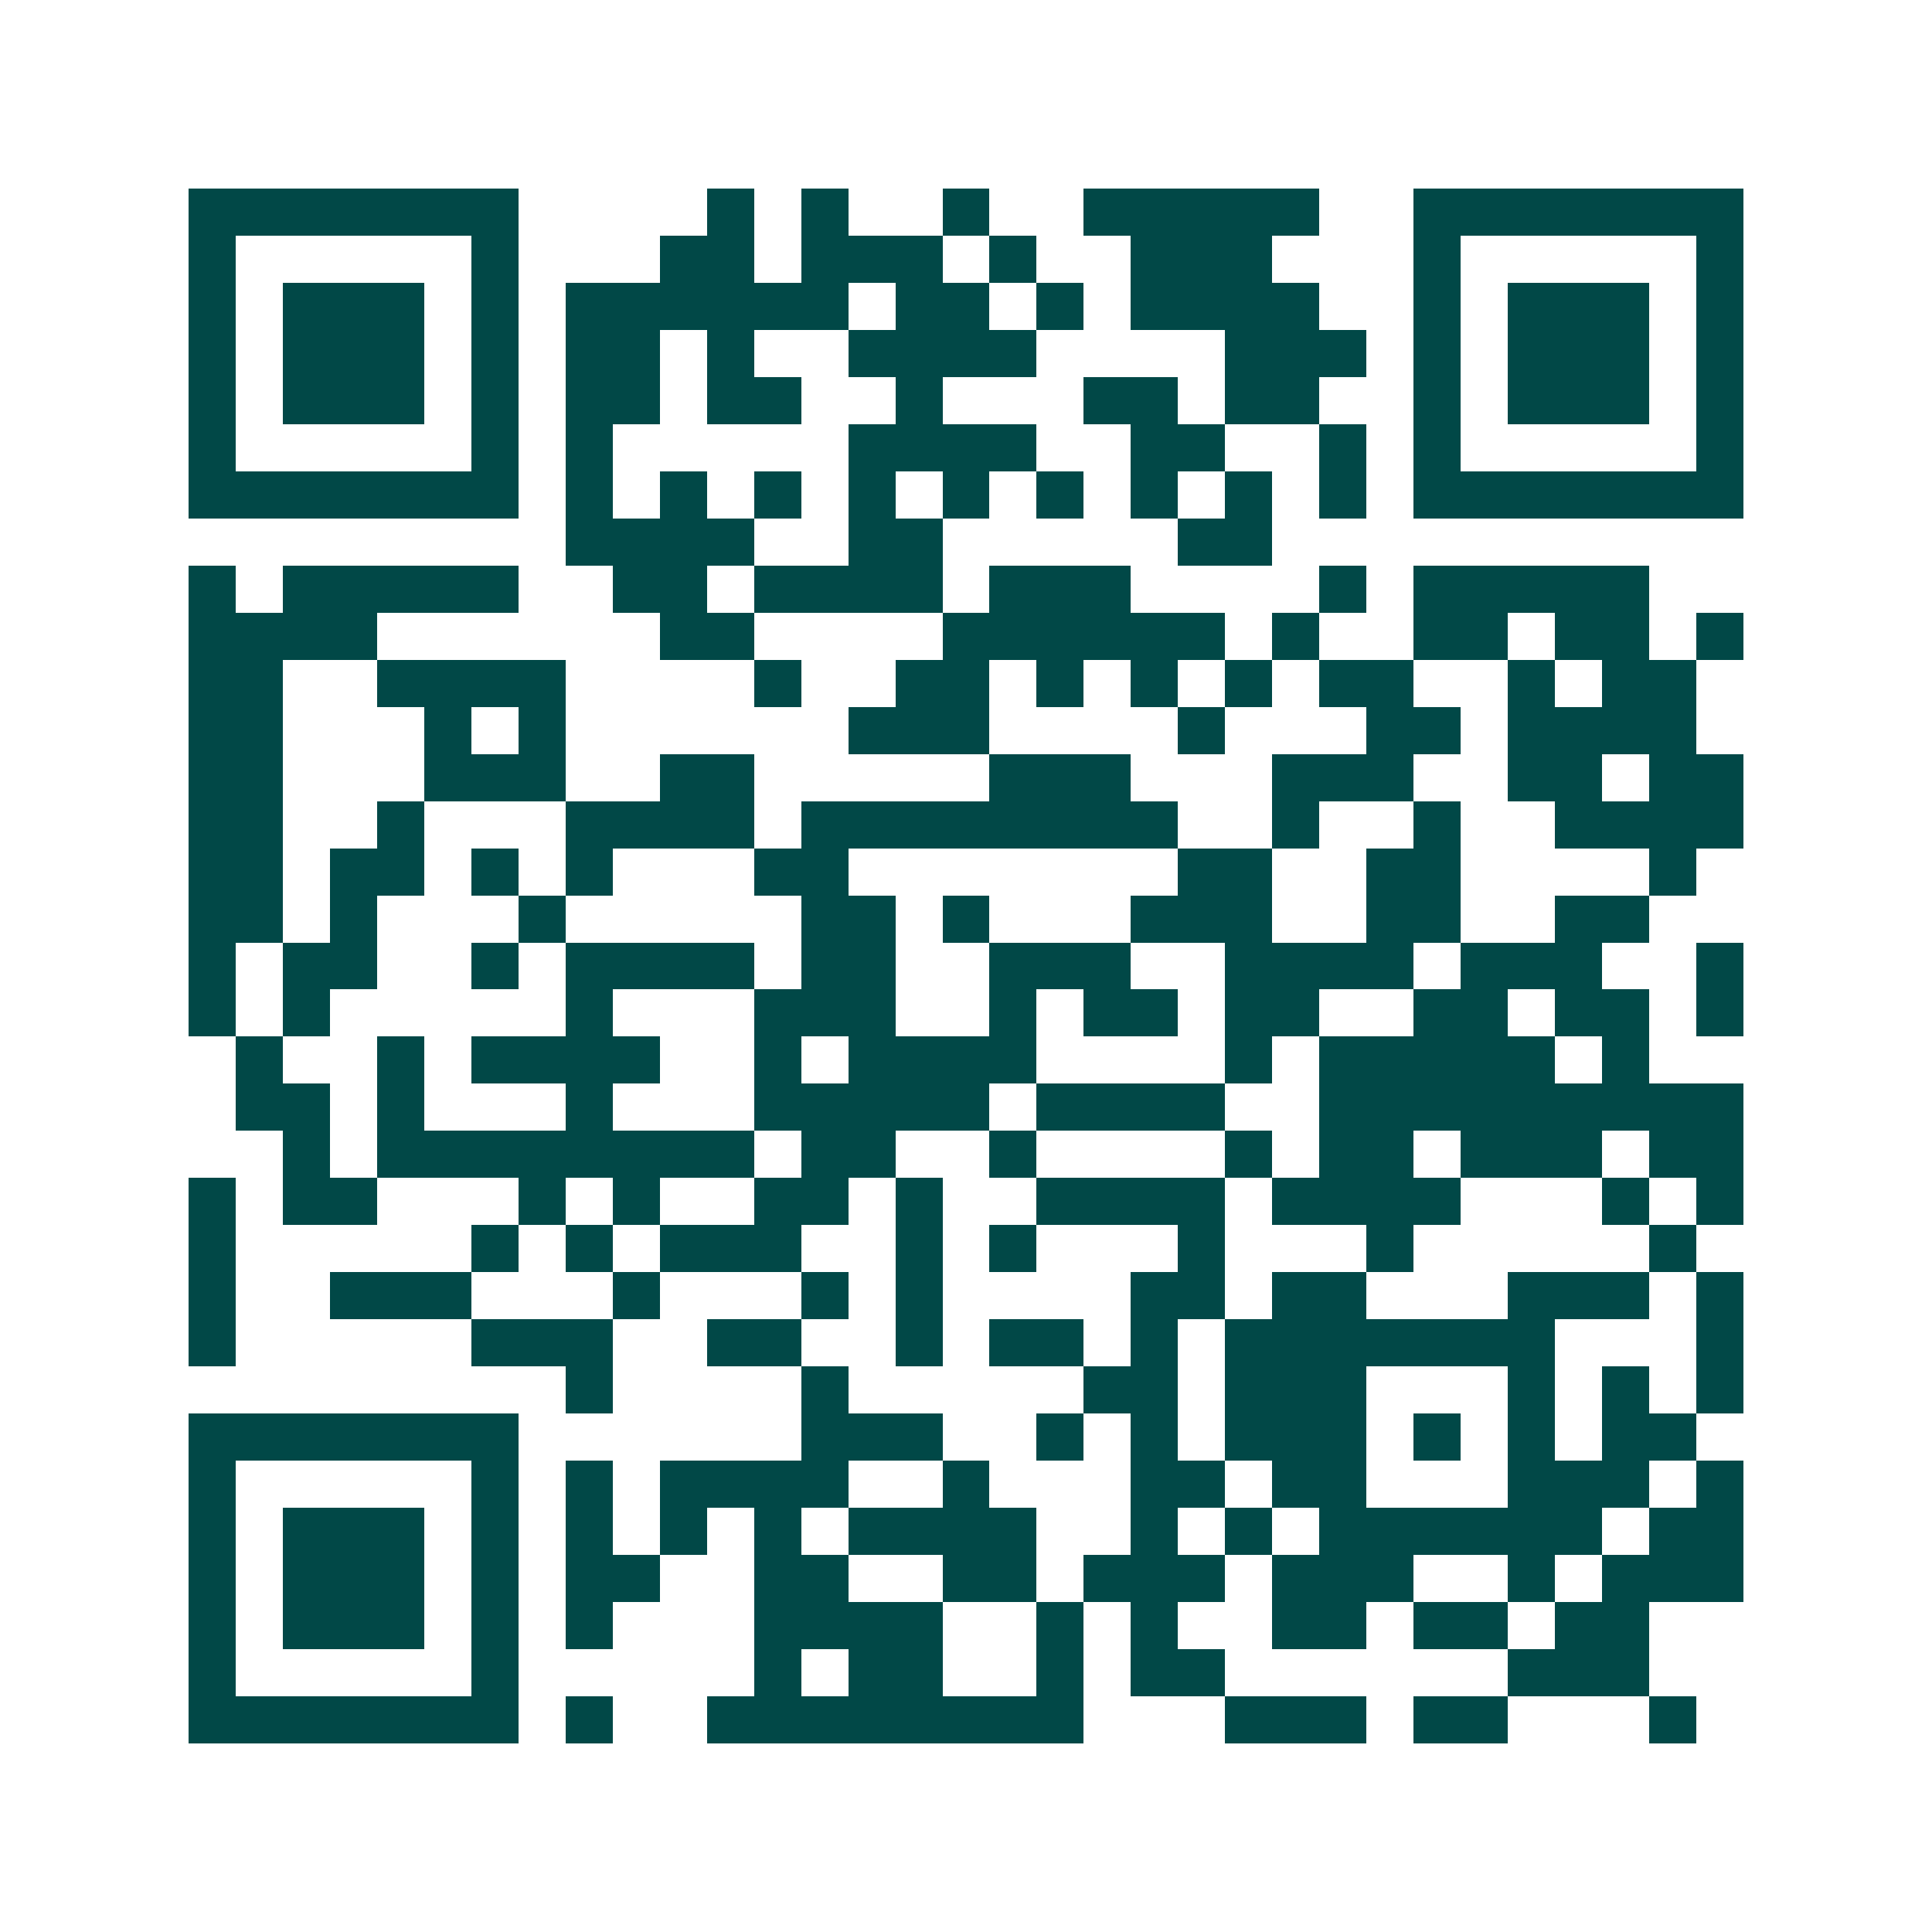 <svg xmlns="http://www.w3.org/2000/svg" width="200" height="200" viewBox="0 0 41 41" shape-rendering="crispEdges"><path fill="#ffffff" d="M0 0h41v41H0z"/><path stroke="#014847" d="M4 4.5h7m4 0h1m1 0h1m2 0h1m2 0h5m2 0h7M4 5.5h1m5 0h1m3 0h2m1 0h3m1 0h1m2 0h3m3 0h1m5 0h1M4 6.5h1m1 0h3m1 0h1m1 0h6m1 0h2m1 0h1m1 0h4m2 0h1m1 0h3m1 0h1M4 7.5h1m1 0h3m1 0h1m1 0h2m1 0h1m2 0h4m4 0h3m1 0h1m1 0h3m1 0h1M4 8.5h1m1 0h3m1 0h1m1 0h2m1 0h2m2 0h1m3 0h2m1 0h2m2 0h1m1 0h3m1 0h1M4 9.5h1m5 0h1m1 0h1m5 0h4m2 0h2m2 0h1m1 0h1m5 0h1M4 10.5h7m1 0h1m1 0h1m1 0h1m1 0h1m1 0h1m1 0h1m1 0h1m1 0h1m1 0h1m1 0h7M12 11.5h4m2 0h2m5 0h2M4 12.5h1m1 0h5m2 0h2m1 0h4m1 0h3m4 0h1m1 0h5M4 13.5h4m6 0h2m4 0h6m1 0h1m2 0h2m1 0h2m1 0h1M4 14.5h2m2 0h4m4 0h1m2 0h2m1 0h1m1 0h1m1 0h1m1 0h2m2 0h1m1 0h2M4 15.5h2m3 0h1m1 0h1m6 0h3m4 0h1m3 0h2m1 0h4M4 16.5h2m3 0h3m2 0h2m5 0h3m3 0h3m2 0h2m1 0h2M4 17.5h2m2 0h1m3 0h4m1 0h8m2 0h1m2 0h1m2 0h4M4 18.5h2m1 0h2m1 0h1m1 0h1m3 0h2m7 0h2m2 0h2m4 0h1M4 19.5h2m1 0h1m3 0h1m5 0h2m1 0h1m3 0h3m2 0h2m2 0h2M4 20.5h1m1 0h2m2 0h1m1 0h4m1 0h2m2 0h3m2 0h4m1 0h3m2 0h1M4 21.5h1m1 0h1m5 0h1m3 0h3m2 0h1m1 0h2m1 0h2m2 0h2m1 0h2m1 0h1M5 22.5h1m2 0h1m1 0h4m2 0h1m1 0h4m4 0h1m1 0h5m1 0h1M5 23.5h2m1 0h1m3 0h1m3 0h5m1 0h4m2 0h9M6 24.5h1m1 0h8m1 0h2m2 0h1m4 0h1m1 0h2m1 0h3m1 0h2M4 25.5h1m1 0h2m3 0h1m1 0h1m2 0h2m1 0h1m2 0h4m1 0h4m3 0h1m1 0h1M4 26.5h1m5 0h1m1 0h1m1 0h3m2 0h1m1 0h1m3 0h1m3 0h1m5 0h1M4 27.5h1m2 0h3m3 0h1m3 0h1m1 0h1m4 0h2m1 0h2m3 0h3m1 0h1M4 28.5h1m5 0h3m2 0h2m2 0h1m1 0h2m1 0h1m1 0h7m3 0h1M12 29.5h1m4 0h1m5 0h2m1 0h3m3 0h1m1 0h1m1 0h1M4 30.5h7m6 0h3m2 0h1m1 0h1m1 0h3m1 0h1m1 0h1m1 0h2M4 31.5h1m5 0h1m1 0h1m1 0h4m2 0h1m3 0h2m1 0h2m3 0h3m1 0h1M4 32.5h1m1 0h3m1 0h1m1 0h1m1 0h1m1 0h1m1 0h4m2 0h1m1 0h1m1 0h6m1 0h2M4 33.5h1m1 0h3m1 0h1m1 0h2m2 0h2m2 0h2m1 0h3m1 0h3m2 0h1m1 0h3M4 34.5h1m1 0h3m1 0h1m1 0h1m3 0h4m2 0h1m1 0h1m2 0h2m1 0h2m1 0h2M4 35.5h1m5 0h1m5 0h1m1 0h2m2 0h1m1 0h2m6 0h3M4 36.5h7m1 0h1m2 0h8m3 0h3m1 0h2m3 0h1"/></svg>
